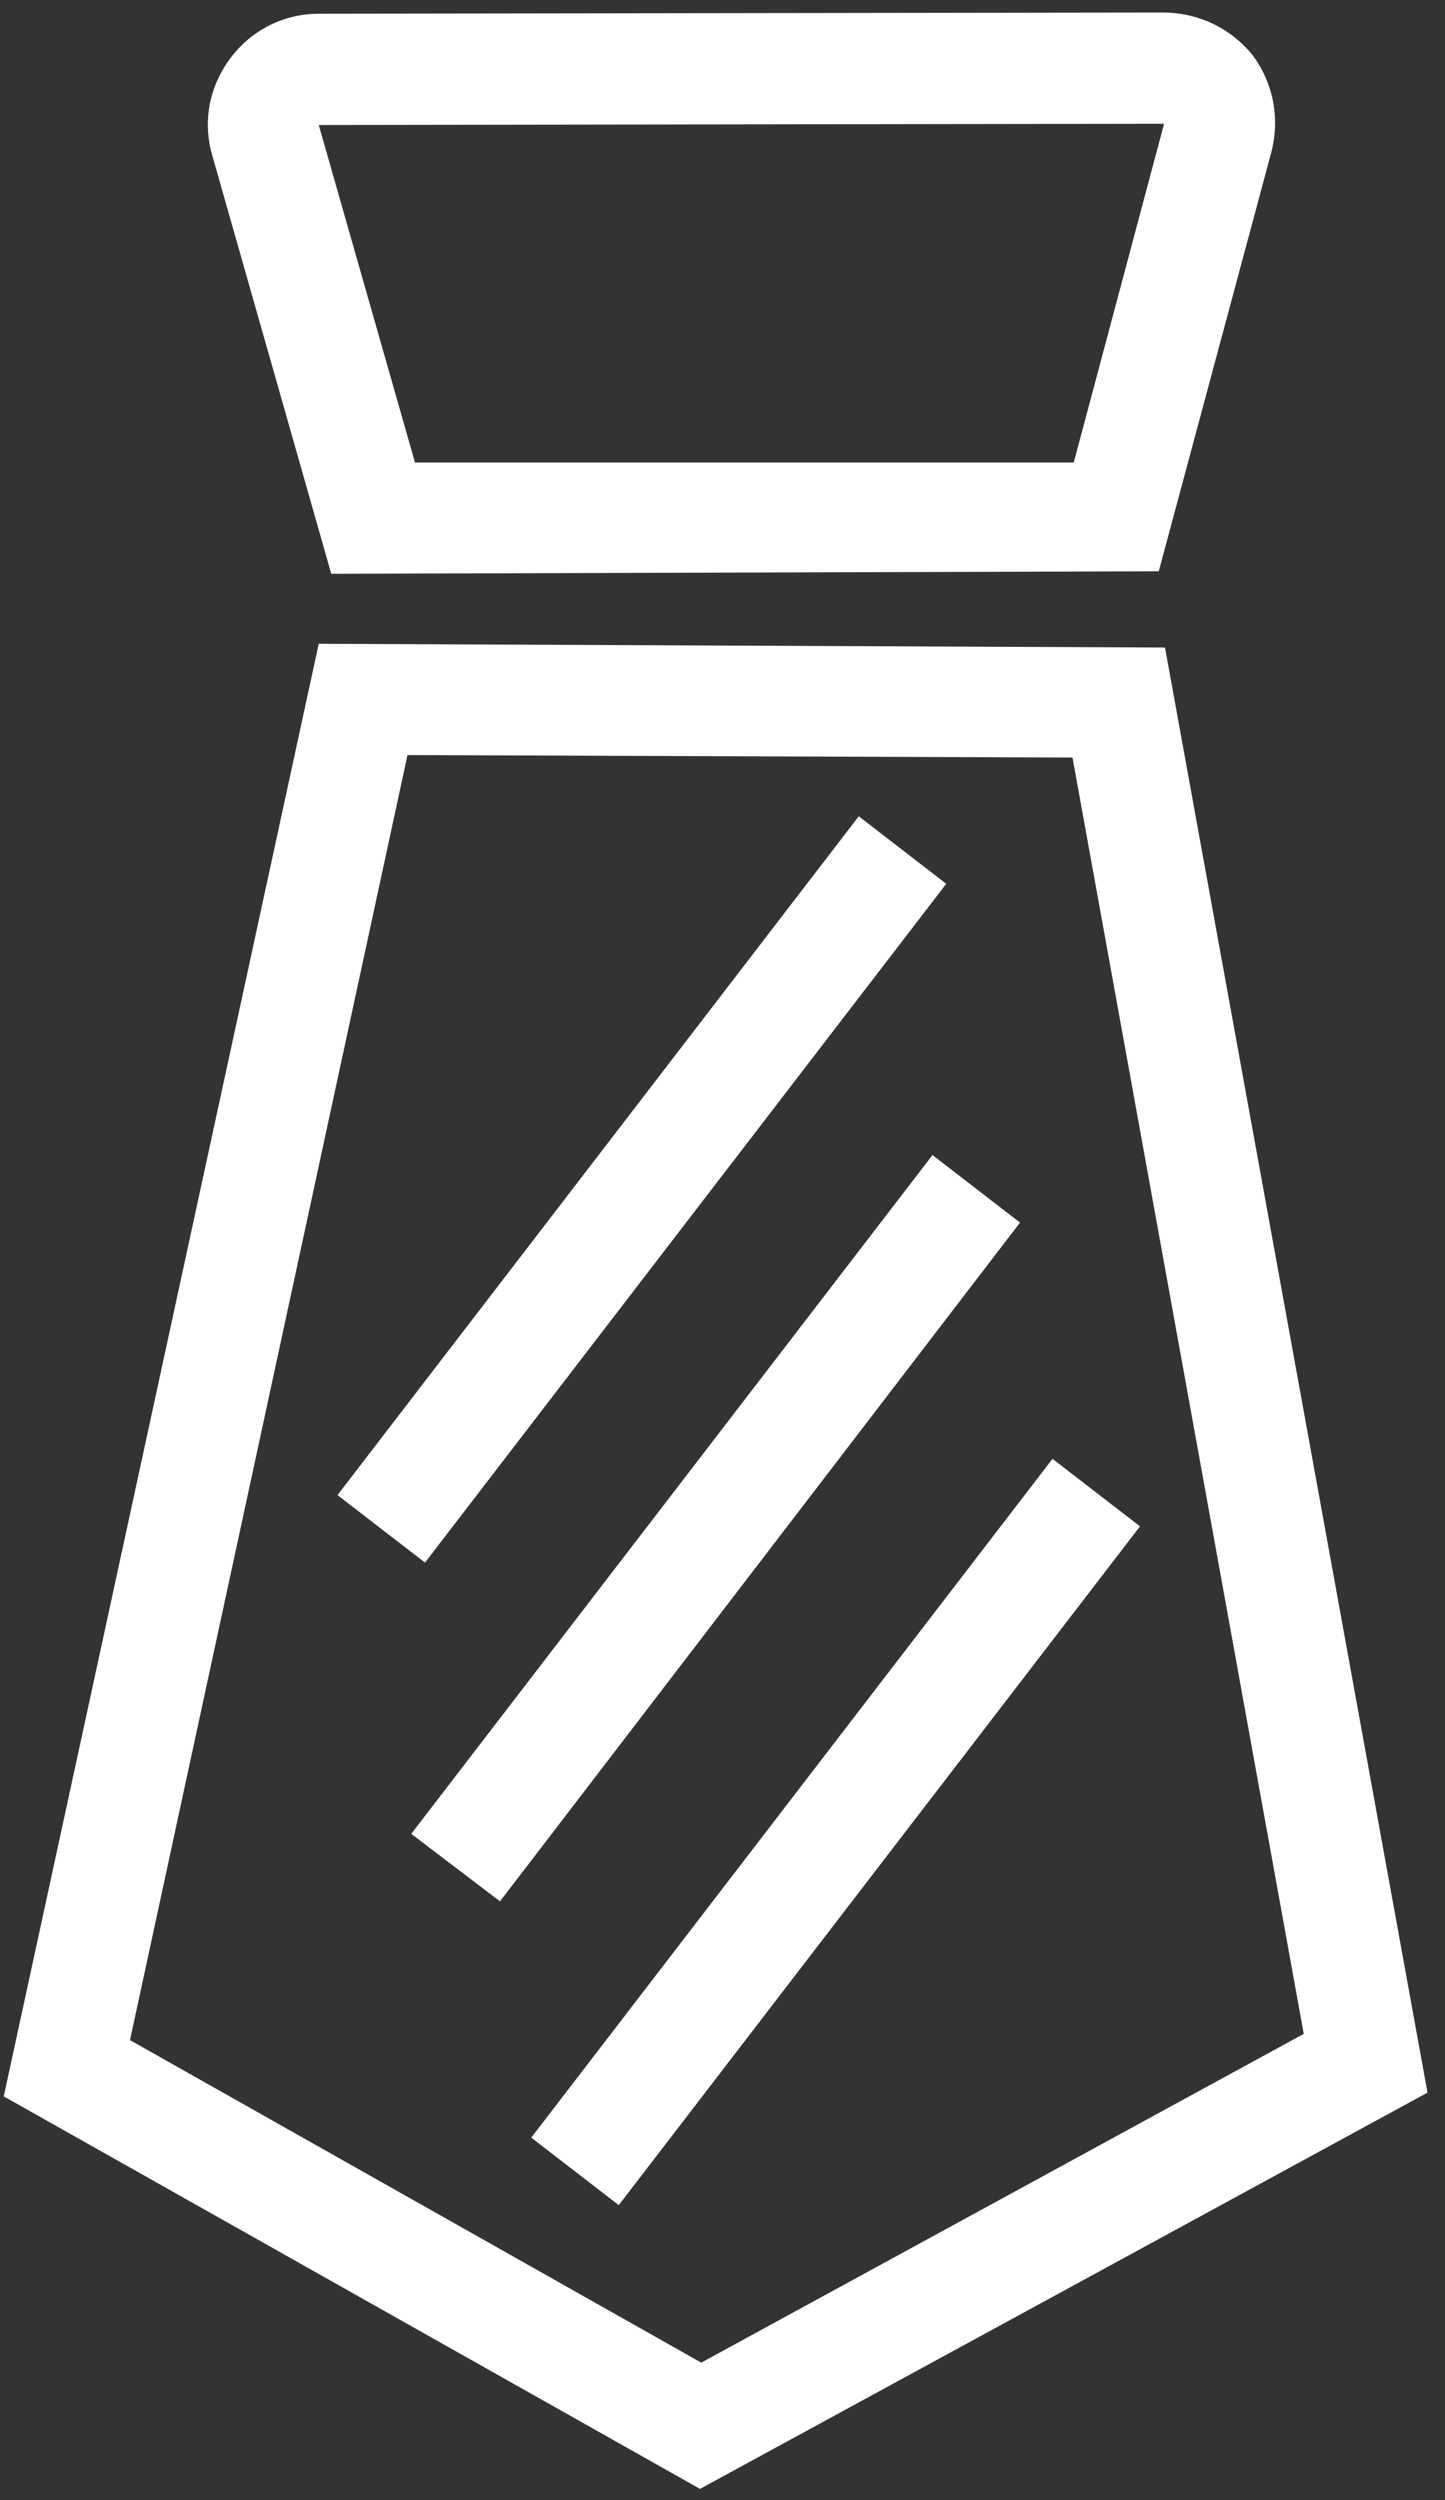 <?xml version="1.0" encoding="UTF-8"?>
<!-- Generator: Adobe Illustrator 25.3.1, SVG Export Plug-In . SVG Version: 6.00 Build 0)  -->
<svg version="1.1" id="图层_1" xmlns="http://www.w3.org/2000/svg" xmlns:xlink="http://www.w3.org/1999/xlink" x="0px" y="0px" viewBox="0 0 115.6 200" style="enable-background:new 0 0 115.6 200;" xml:space="preserve">
<rect x="0" y="0" width="115.6" height="200" fill="#333333" stroke="none"/>
<style type="text/css">
	.st0{fill:#FFFFFF;}
</style>
<path class="st0" d="M93.2,51.8l-67.7-0.3L0.3,167.7l55.7,31.4l58.2-31.7L93.2,51.8L93.2,51.8z M10.4,163.2L32.6,60.4l53.2,0.2  l18.5,102.1L56.1,189L10.4,163.2z M26.5,45.9l66.2-0.2l9-33.5c0.7-2.7,0.2-5.5-1.5-7.8C98.4,2.2,95.8,1,93,1h0L25.5,1.1  c-2.8,0-5.4,1.3-7.1,3.6c-1.7,2.3-2.2,5.1-1.4,7.8L26.5,45.9z M25.5,10C25.5,10,25.5,10,25.5,10L93,9.9c0,0,0,0,0.1,0c0,0,0,0,0,0.1  l-7.2,27L33.2,37L25.5,10C25.5,10,25.5,10,25.5,10z"/>
<path class="st0" d="M27,119.6l41.7-54.3l7,5.4L34,125L27,119.6z M32.9,146.7l41.7-54.3l7,5.4L40,152.1L32.9,146.7z M42.5,171  l41.7-54.3l7,5.4l-41.7,54.3L42.5,171z"/>
</svg>